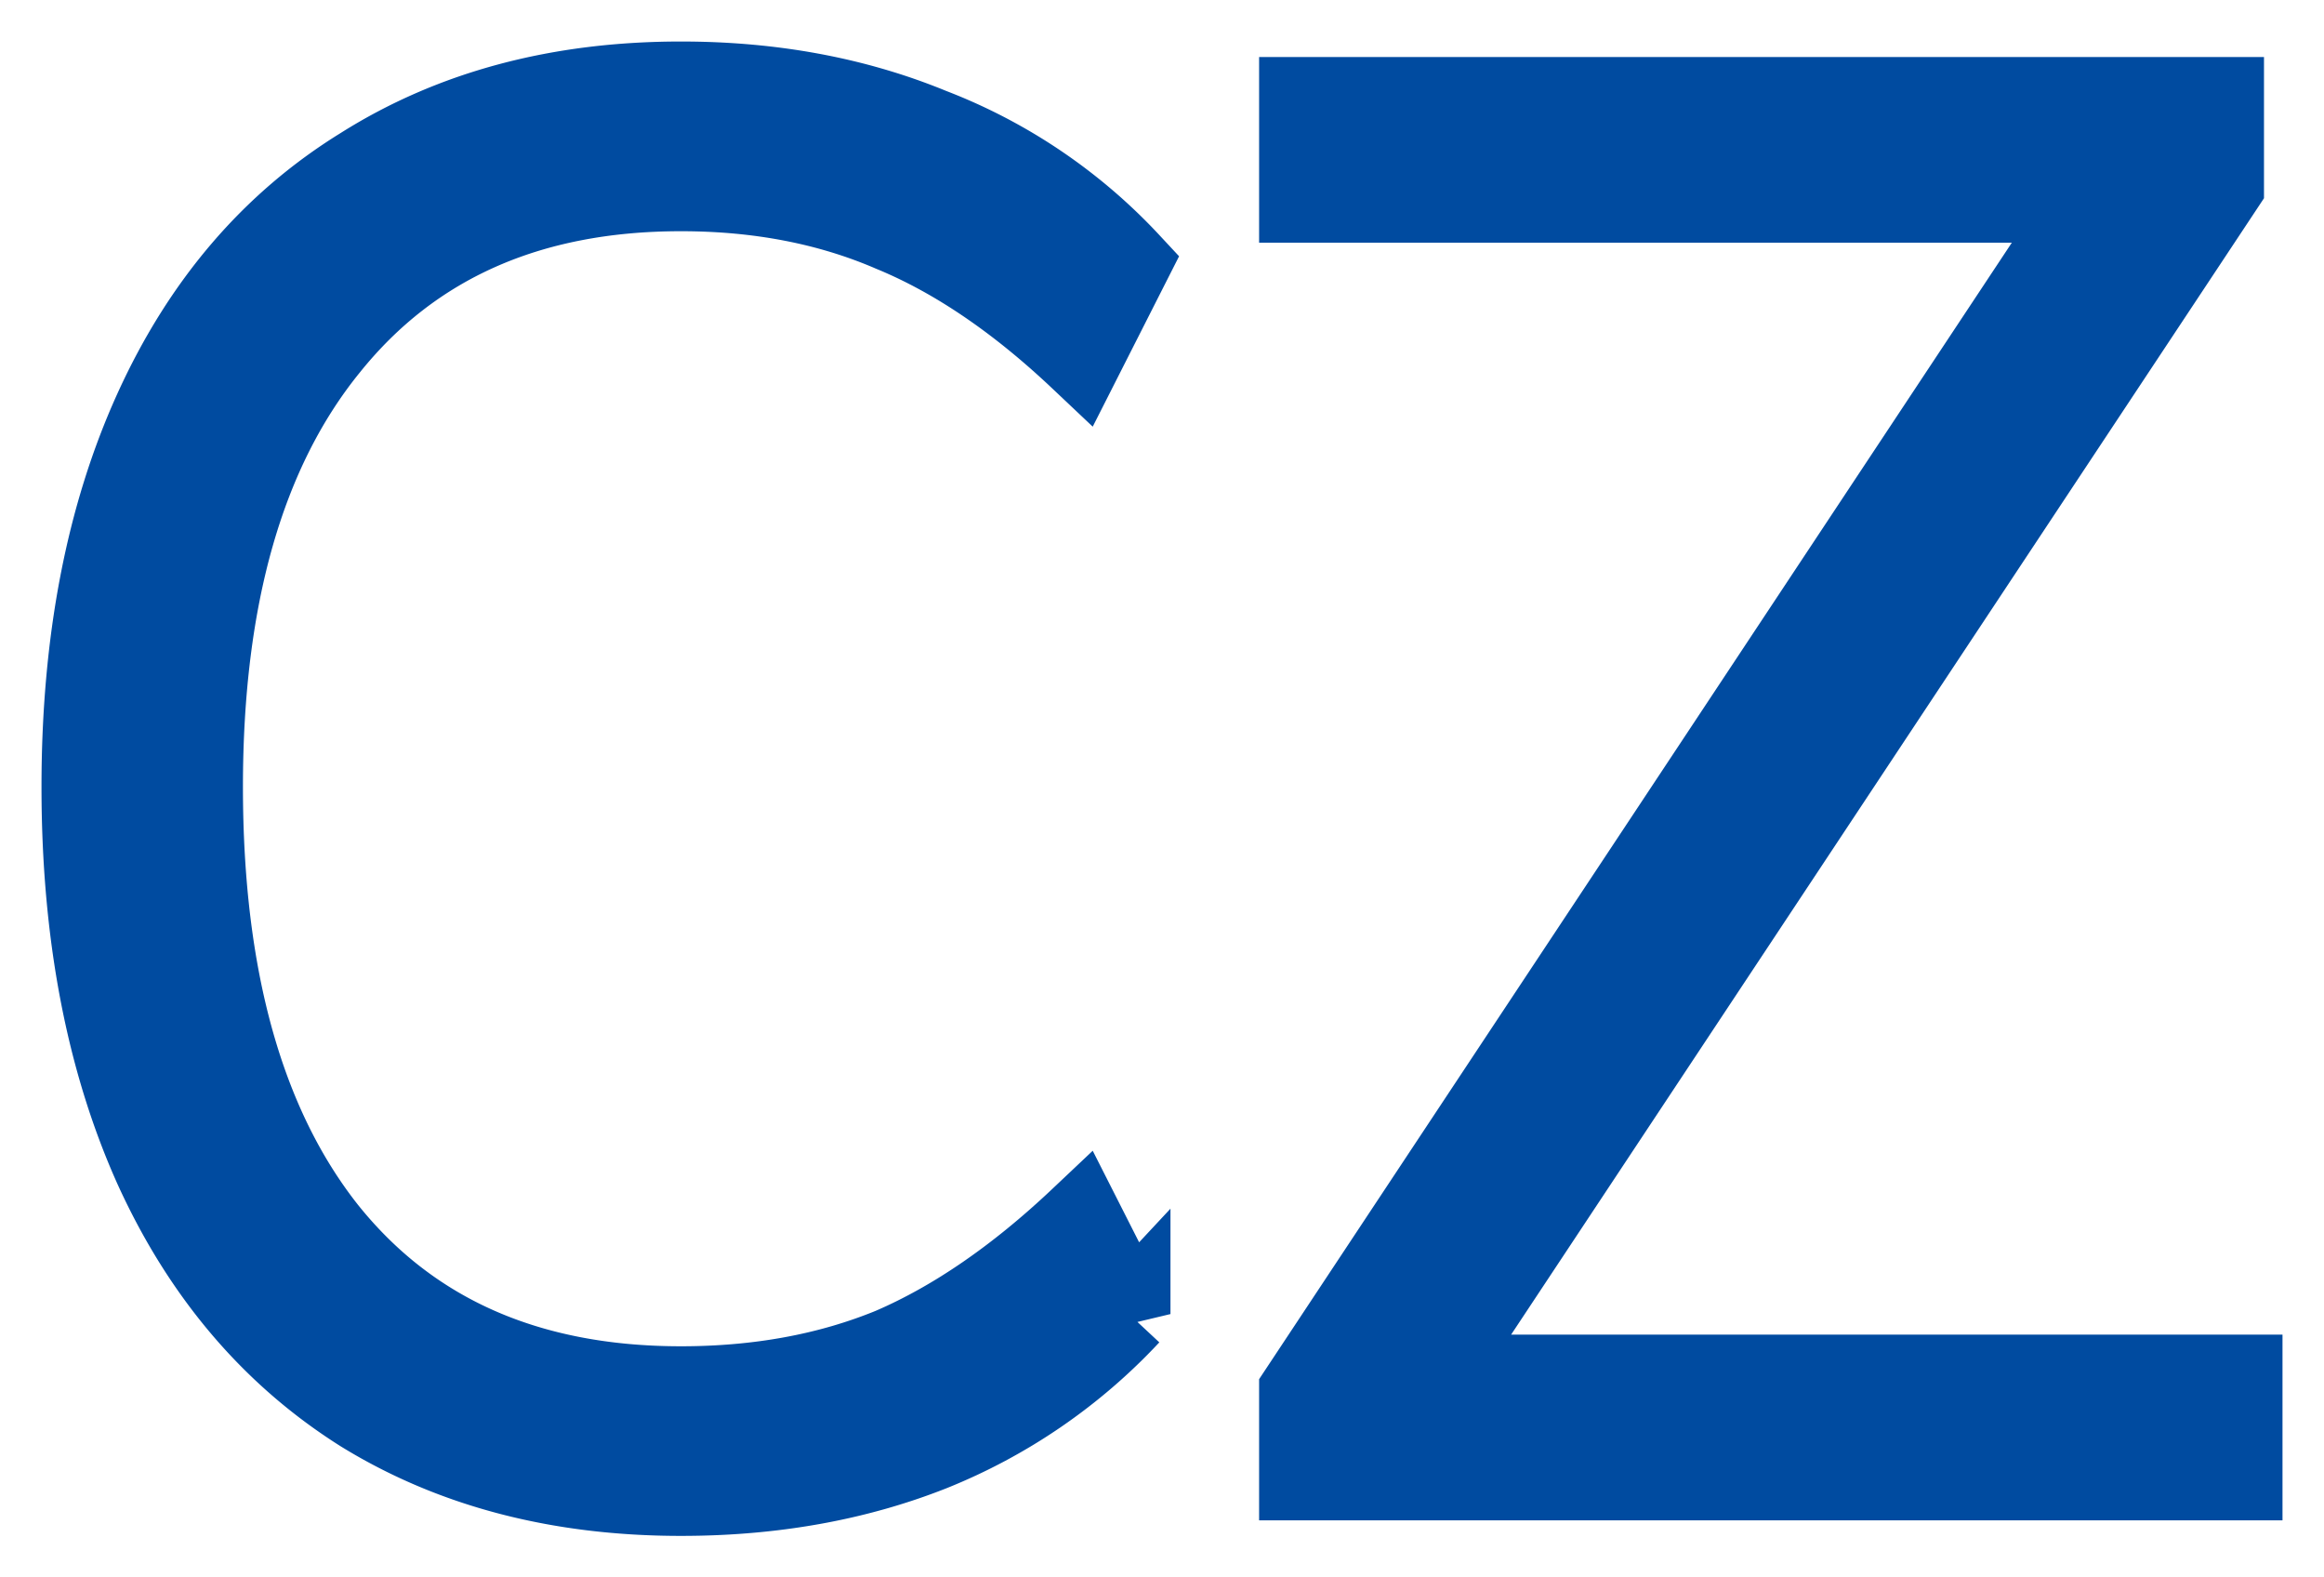 <svg width="28" height="19" fill="none" xmlns="http://www.w3.org/2000/svg"><mask id="a" maskUnits="userSpaceOnUse" x="0" y="0" width="28" height="19" fill="#000"><path fill="#fff" d="M0 0h28v19H0z"/><path d="M8.204 18c-1.472 0-2.75-.335-3.836-1.004-1.086-.685-1.918-1.666-2.498-2.942C1.29 12.76 1 11.236 1 9.477c0-1.744.29-3.254.87-4.53.58-1.277 1.412-2.25 2.498-2.92C5.453 1.342 6.732 1 8.204 1c1.1 0 2.104.187 3.011.56a6.39 6.39 0 012.387 1.612l-.58 1.144c-.758-.716-1.517-1.23-2.275-1.541-.758-.327-1.606-.49-2.543-.49-1.829 0-3.249.63-4.26 1.89-1.011 1.246-1.517 3.013-1.517 5.302 0 2.304.499 4.086 1.495 5.347 1.01 1.261 2.438 1.892 4.282 1.892.937 0 1.785-.156 2.543-.467.758-.327 1.517-.849 2.275-1.565l.58 1.144a6.637 6.637 0 01-2.387 1.635c-.907.358-1.91.537-3.01.537zM17.276 16.576H27v1.237H15.67v-1.05L25.17 2.423H15.67V1.187h11.107v1.05l-9.502 14.339z"/></mask><path d="M8.204 18c-1.472 0-2.75-.335-3.836-1.004-1.086-.685-1.918-1.666-2.498-2.942C1.29 12.76 1 11.236 1 9.477c0-1.744.29-3.254.87-4.53.58-1.277 1.412-2.25 2.498-2.92C5.453 1.342 6.732 1 8.204 1c1.1 0 2.104.187 3.011.56a6.39 6.39 0 012.387 1.612l-.58 1.144c-.758-.716-1.517-1.23-2.275-1.541-.758-.327-1.606-.49-2.543-.49-1.829 0-3.249.63-4.26 1.89-1.011 1.246-1.517 3.013-1.517 5.302 0 2.304.499 4.086 1.495 5.347 1.01 1.261 2.438 1.892 4.282 1.892.937 0 1.785-.156 2.543-.467.758-.327 1.517-.849 2.275-1.565l.58 1.144a6.637 6.637 0 01-2.387 1.635c-.907.358-1.91.537-3.01.537zM17.276 16.576H27v1.237H15.67v-1.05L25.17 2.423H15.67V1.187h11.107v1.05l-9.502 14.339z" fill="#004BA0"/><path d="M8.204 18c-1.472 0-2.75-.335-3.836-1.004-1.086-.685-1.918-1.666-2.498-2.942C1.29 12.76 1 11.236 1 9.477c0-1.744.29-3.254.87-4.53.58-1.277 1.412-2.25 2.498-2.92C5.453 1.342 6.732 1 8.204 1c1.1 0 2.104.187 3.011.56a6.39 6.39 0 012.387 1.612l-.58 1.144c-.758-.716-1.517-1.23-2.275-1.541-.758-.327-1.606-.49-2.543-.49-1.829 0-3.249.63-4.26 1.89-1.011 1.246-1.517 3.013-1.517 5.302 0 2.304.499 4.086 1.495 5.347 1.01 1.261 2.438 1.892 4.282 1.892.937 0 1.785-.156 2.543-.467.758-.327 1.517-.849 2.275-1.565l.58 1.144a6.637 6.637 0 01-2.387 1.635c-.907.358-1.91.537-3.01.537zM17.276 16.576H27v1.237H15.67v-1.05L25.17 2.423H15.67V1.187h11.107v1.05l-9.502 14.339z" stroke="#004BA0" mask="url(#a)"/></svg>